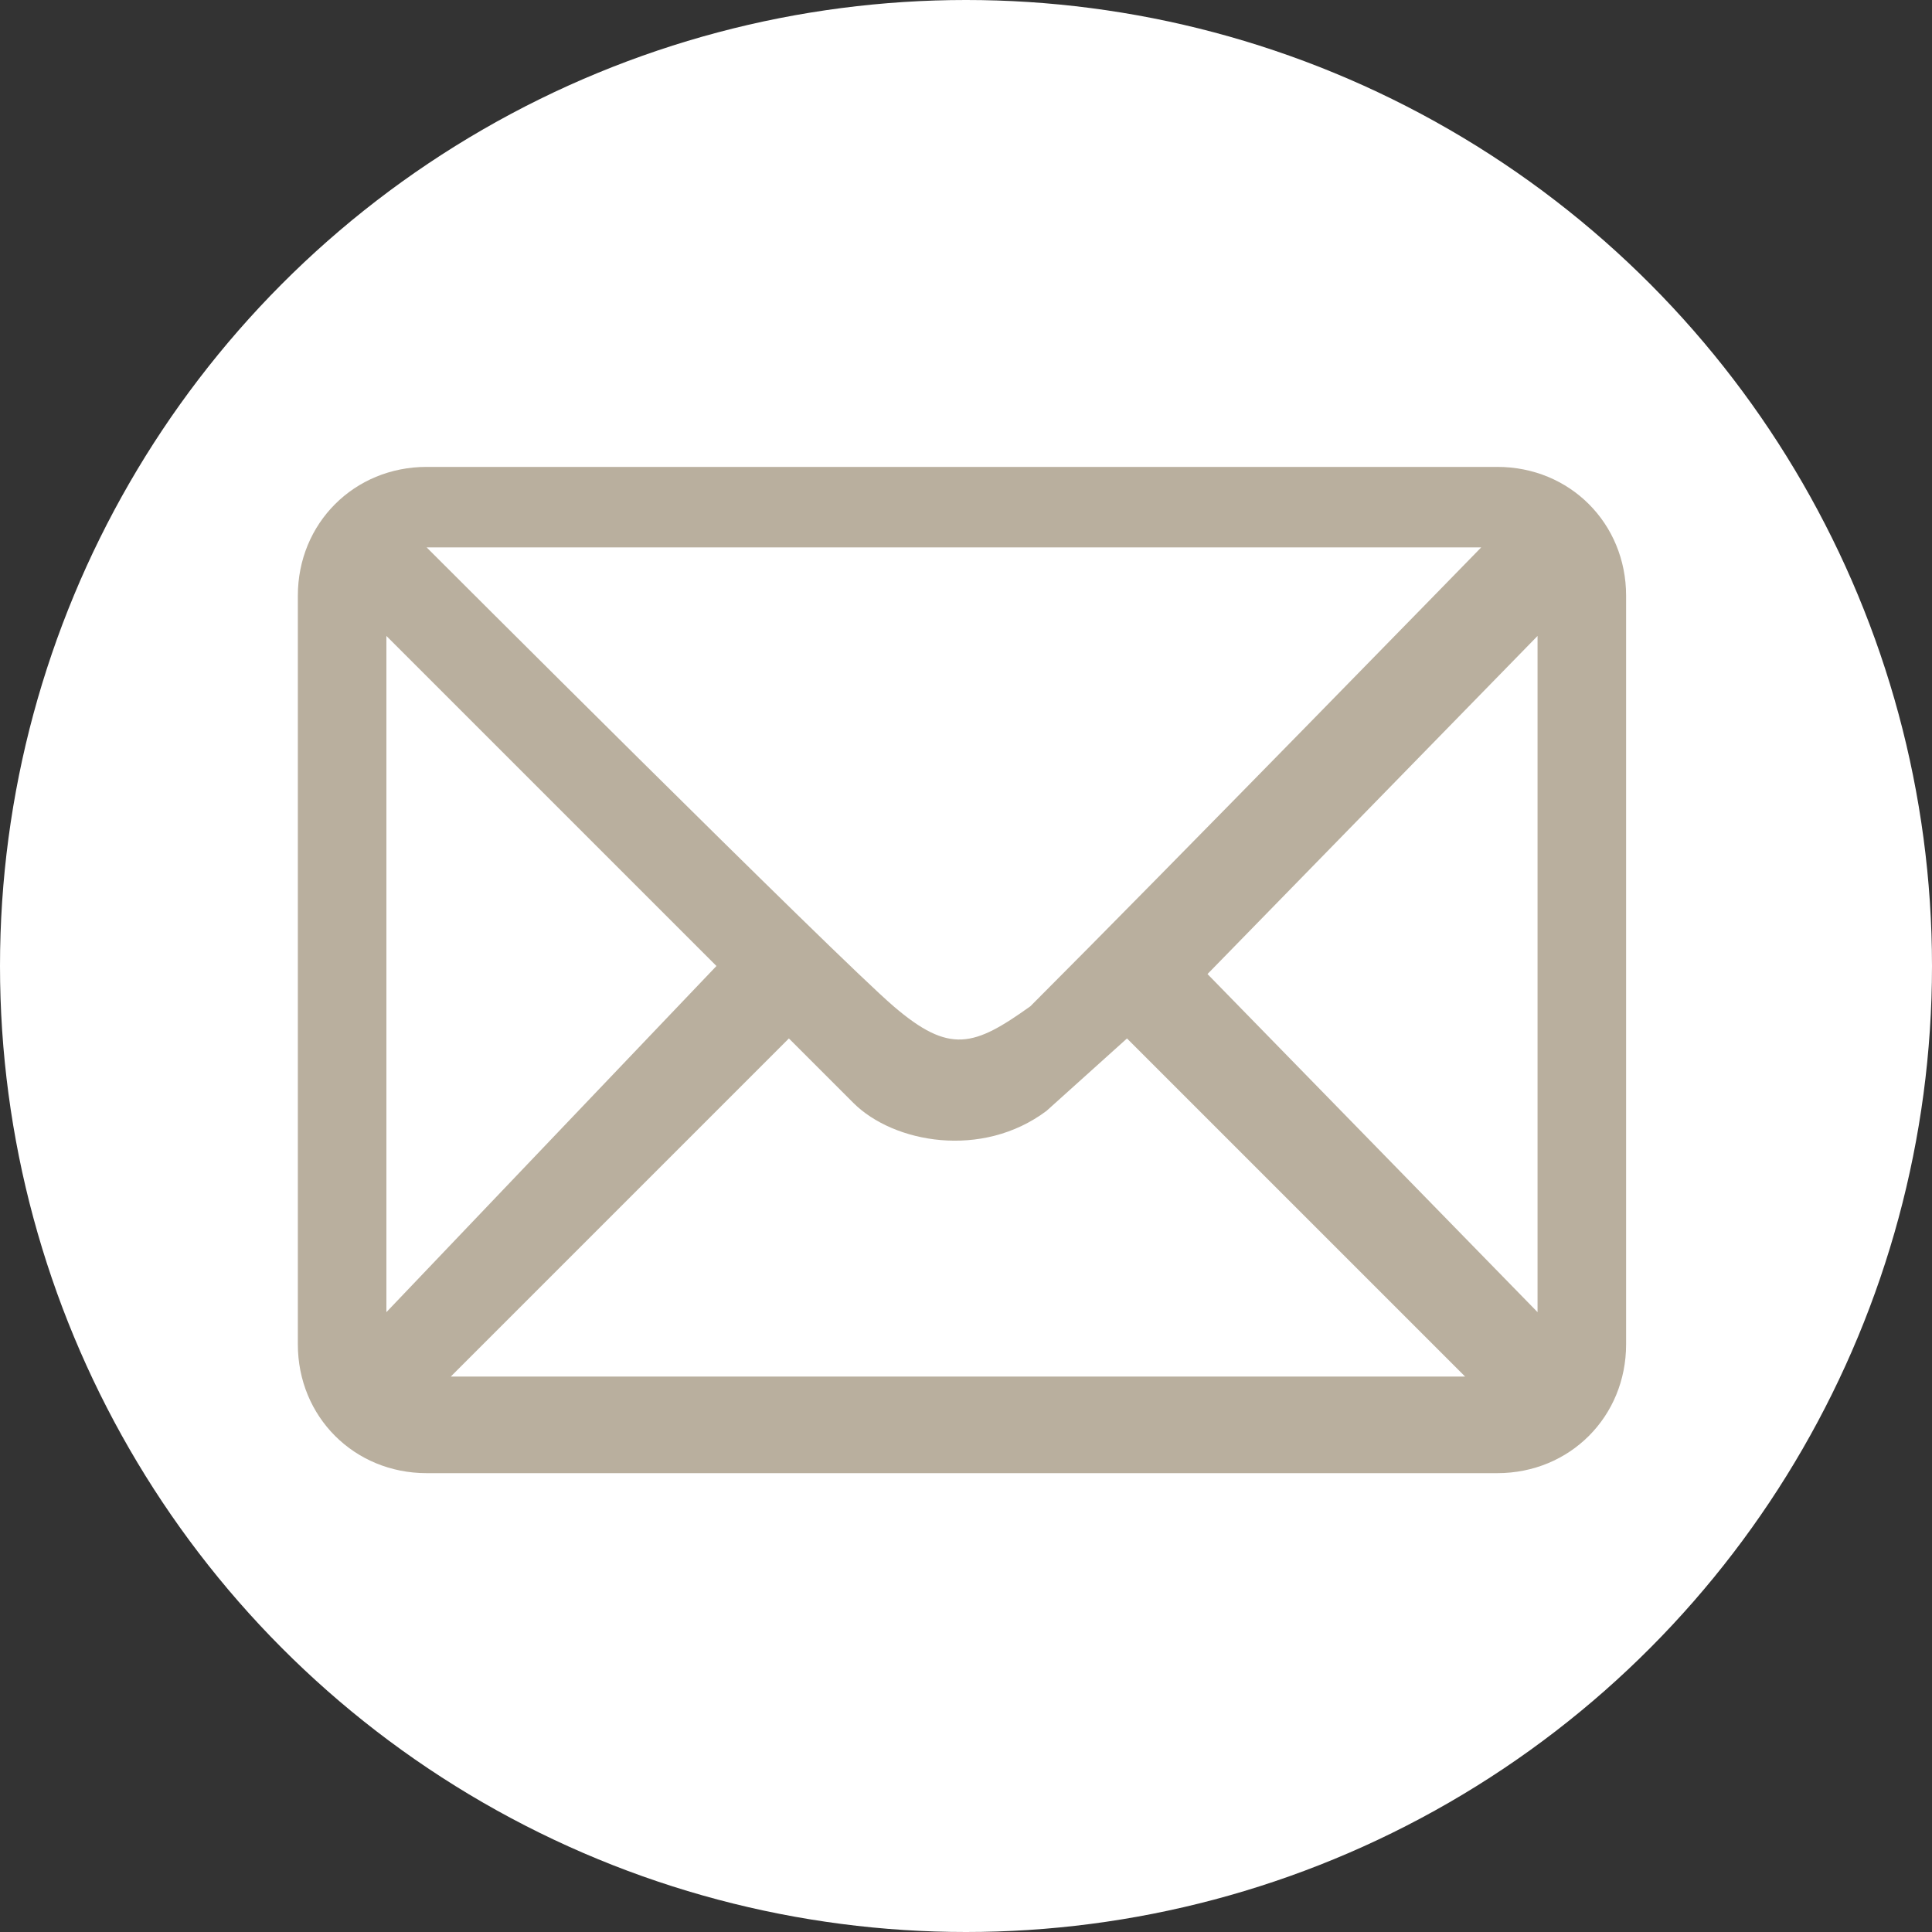 <?xml version="1.0" encoding="UTF-8"?>
<svg xmlns="http://www.w3.org/2000/svg" version="1.1" viewBox="0 0 24 24">
  <rect x="0" y="0" width="24" height="24" fill="#333333" stroke="none"/>
  <defs>
    <style>
      .cls-1 {
        fill: #fff;
      }

      .cls-2 {
        fill: #b9af9e;
      }
    </style>
  </defs>
  <!-- Generator: Adobe Illustrator 28.7.2, SVG Export Plug-In . SVG Version: 1.2.0 Build 154)  -->
  <g>
    <g id="_レイヤー_1" data-name="レイヤー_1">
      <g id="_レイヤー_1-2" data-name="_レイヤー_1">
        <g id="_レイヤー_1-2">
          <g id="_レイヤー_2">
            <g id="_レイヤー_2-2">
              <circle class="cls-1" cx="12" cy="12" r="12"/>
              <path class="cls-2" d="M18.6,5.8H5.3c-.9,0-1.6.7-1.6,1.6v9.3c0,.9.7,1.6,1.6,1.6h13.3c.9,0,1.6-.7,1.6-1.6V7.4c0-.9-.7-1.6-1.6-1.6ZM5.6,6.8h12.8s-3.9,4-5.6,5.7c-.7.5-1,.6-1.7,0s-5.8-5.7-5.8-5.7h.3ZM4.8,16.3V7.9h0c0,0,4.1,4.1,4.1,4.1,0,0-4.1,4.3-4.1,4.3ZM5.6,17.1l4.2-4.2.8.8c.5.5,1.6.7,2.4.1l1-.9,4.2,4.2s-12.6,0-12.6,0ZM19.1,16.3l-4.1-4.2,4.1-4.2v8.5h0Z"/>
            </g>
          </g>
        </g>
      </g>
    </g>
  </g>
</svg>